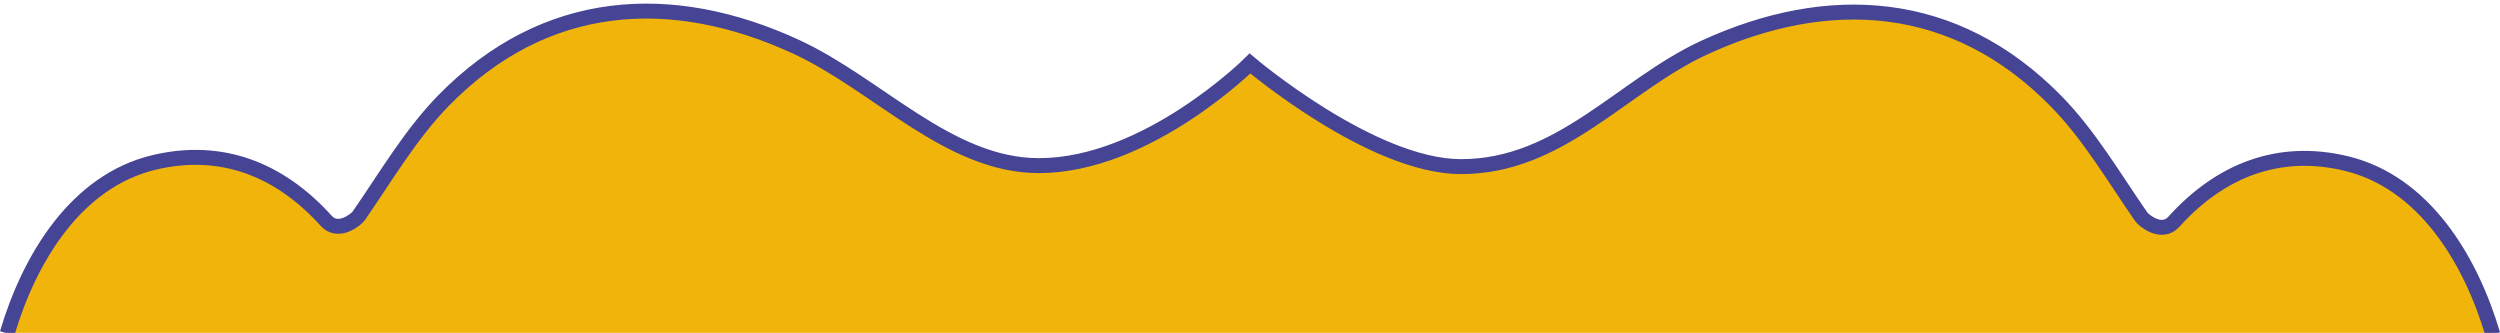 <?xml version="1.0" encoding="utf-8"?>
<!-- Generator: Adobe Illustrator 16.0.0, SVG Export Plug-In . SVG Version: 6.00 Build 0)  -->
<!DOCTYPE svg PUBLIC "-//W3C//DTD SVG 1.1//EN" "http://www.w3.org/Graphics/SVG/1.1/DTD/svg11.dtd">
<svg version="1.1" id="Ebene_1" xmlns="http://www.w3.org/2000/svg" xmlns:xlink="http://www.w3.org/1999/xlink" x="0px" y="0px"
	 width="1672.467px" height="222.695px" viewBox="0 0 1672.467 222.695" enable-background="new 0 0 1672.467 222.695"
	 xml:space="preserve">
<g>
	<path fill="#F1B40B" d="M1667.674,223.696c-15.104-50.928-46.416-101.92-98.16-114.336c-45.248-10.864-84.352,4.752-115.216,38.992
		c-8.128,9.008-20.112-0.832-21.823-3.313c-18.209-26.224-34.625-54.479-56.721-77.071c-68.208-69.761-153.184-74.049-235.6-36.129
		c-54.832,25.232-96.16,79.634-162.704,79.634c-59.92,0-141.216-69.01-141.216-69.01s-68.736,68.336-141.2,68.336
		c-60.384,0-107.872-54.398-162.72-79.632C449.914-6.736,364.921-2.45,296.713,67.294c-22.096,22.594-38.495,50.85-56.703,77.072
		c-1.729,2.48-13.712,12.32-21.841,3.313c-30.863-34.24-69.951-49.856-115.216-38.992c-51.744,12.416-83.057,63.408-98.16,114.336"
		/>
	<path fill="none" stroke="#464495" stroke-width="10" d="M1667.674,223.696c-15.104-50.928-46.416-101.92-98.16-114.336
		c-45.248-10.864-84.352,4.752-115.216,38.992c-8.128,9.008-20.112-0.832-21.823-3.313c-18.209-26.224-34.625-54.479-56.721-77.071
		c-68.208-69.761-153.184-74.049-235.6-36.129c-54.832,25.232-96.16,79.634-162.704,79.634c-59.92,0-141.216-69.01-141.216-69.01
		s-68.736,68.336-141.2,68.336c-60.384,0-107.872-54.398-162.72-79.632C449.914-6.736,364.921-2.45,296.713,67.294
		c-22.096,22.594-38.495,50.85-56.703,77.072c-1.729,2.48-13.712,12.32-21.841,3.313c-30.863-34.24-69.951-49.856-115.216-38.992
		c-51.744,12.416-83.057,63.408-98.16,114.336"/>
</g>
</svg>
